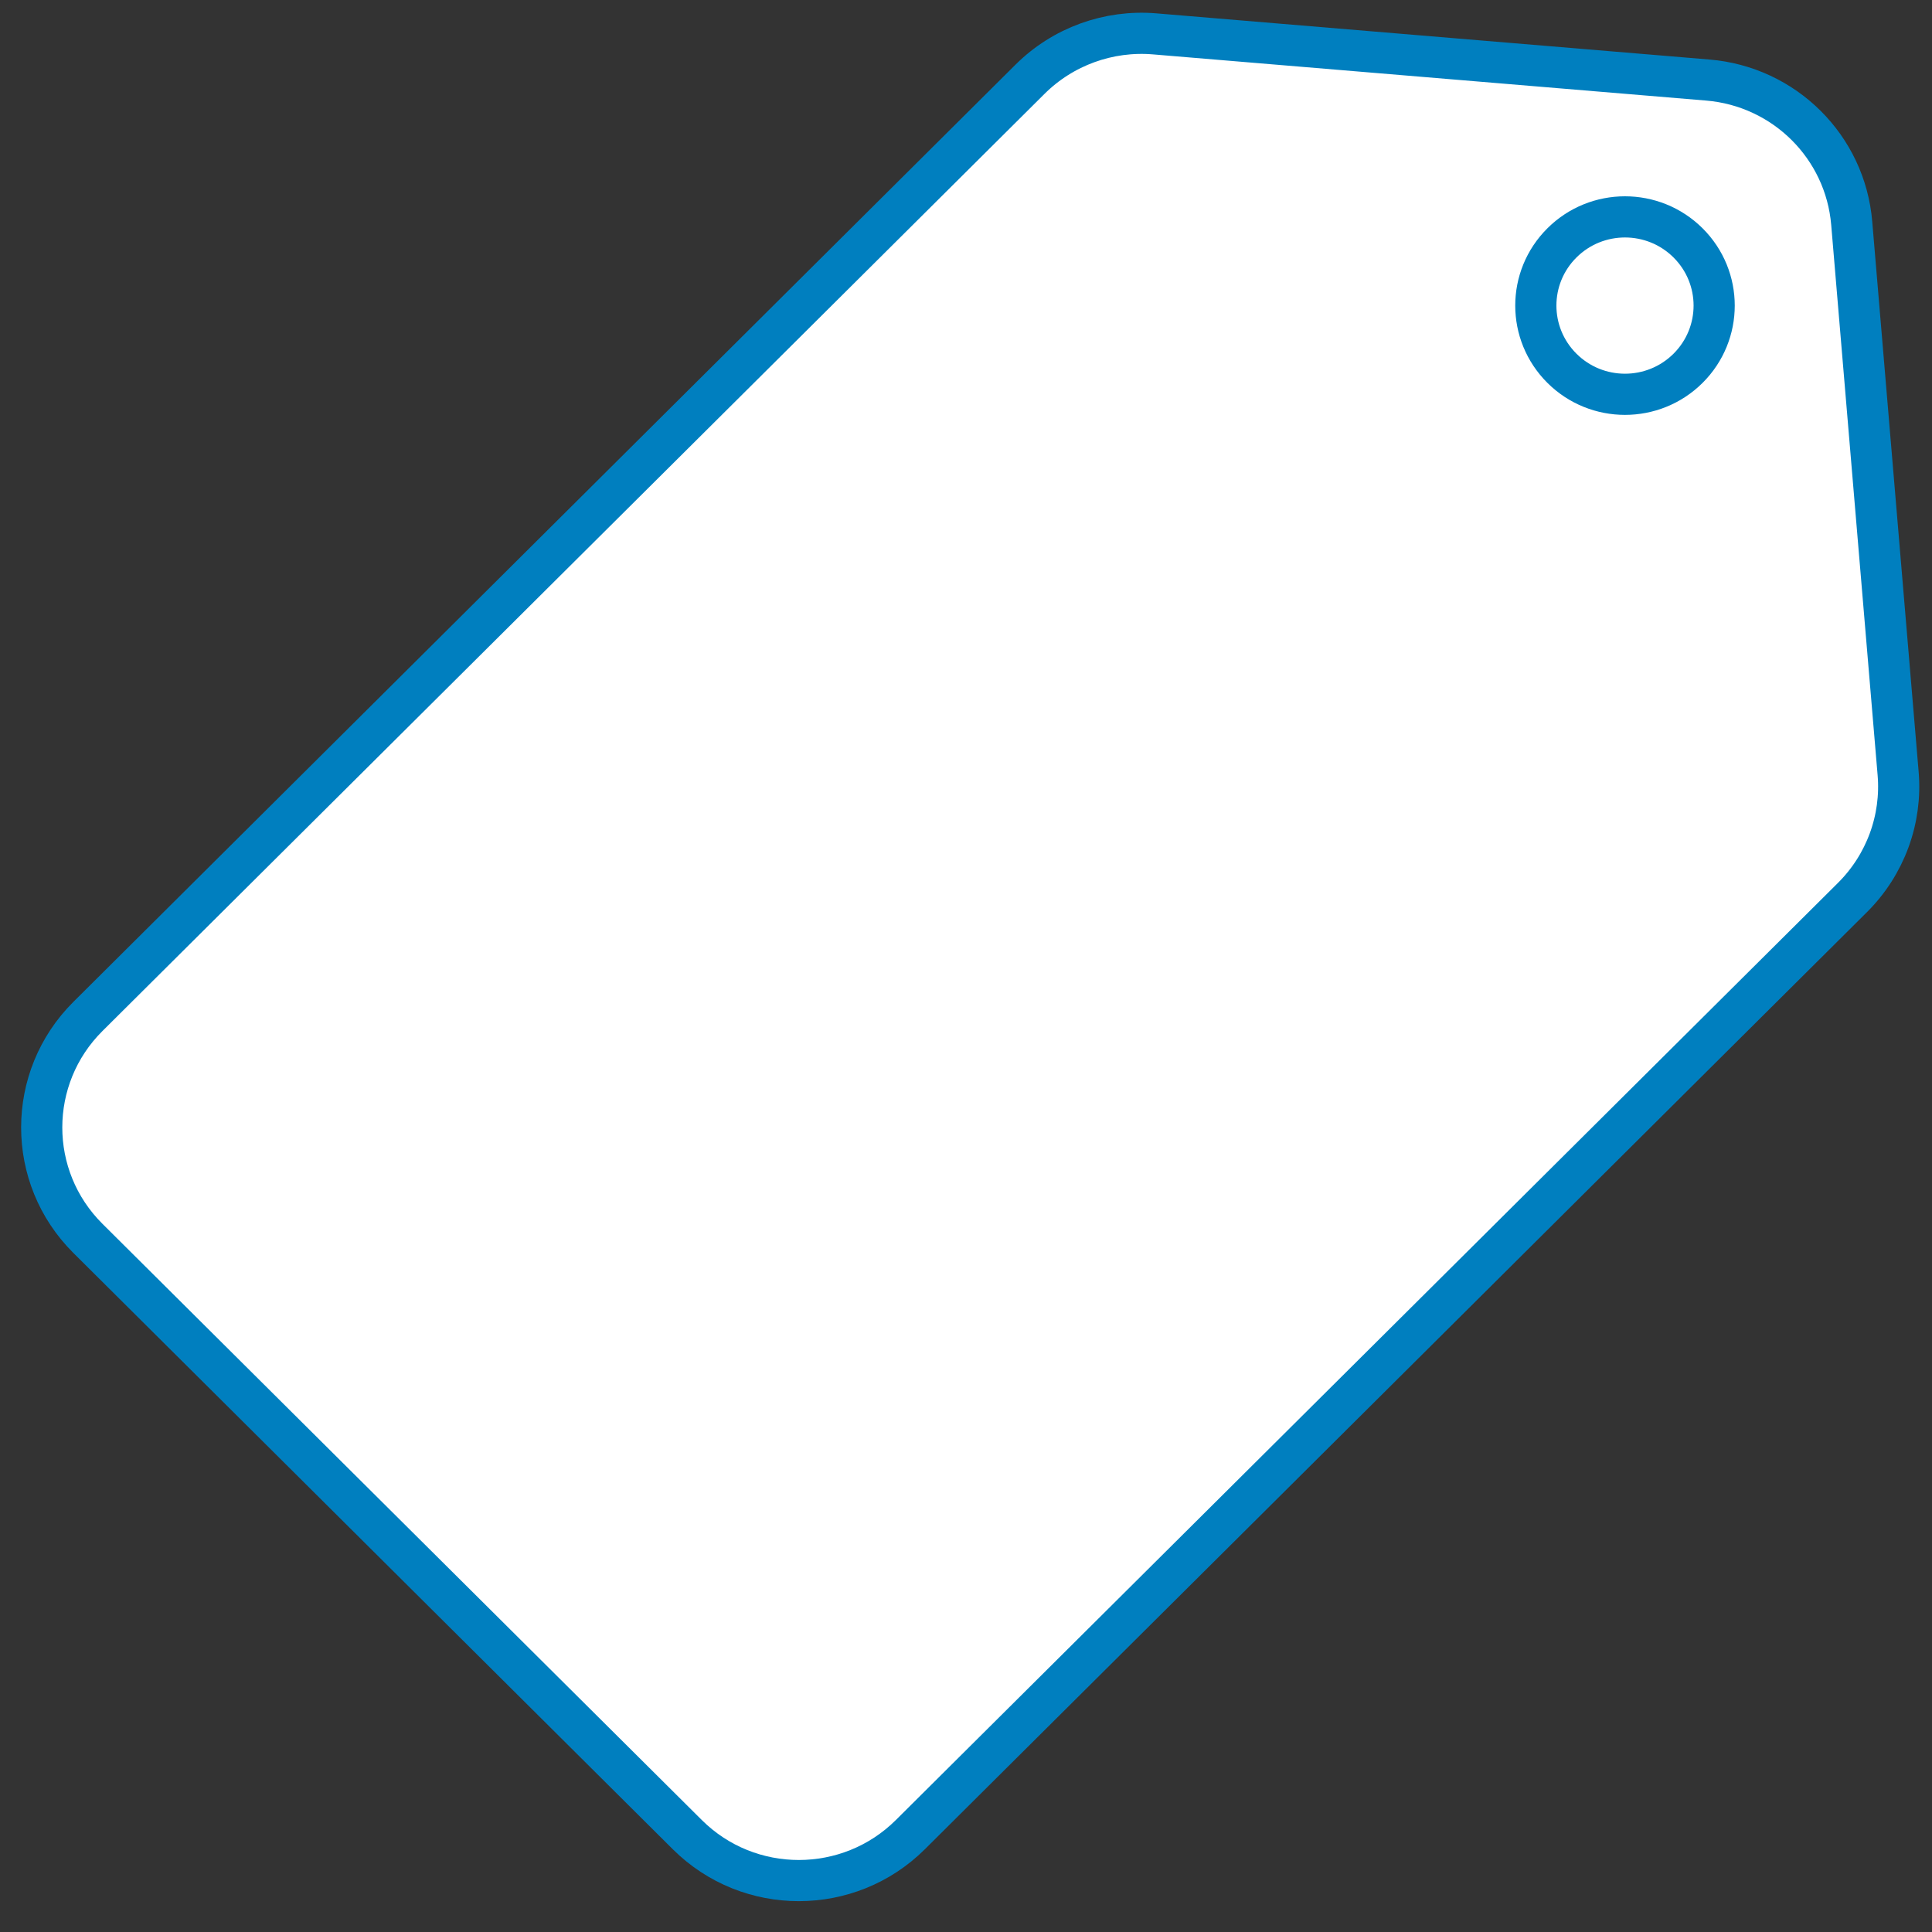 <?xml version="1.0" encoding="UTF-8"?>
<svg width="58px" height="58px" viewBox="0 0 58 58" version="1.1" xmlns="http://www.w3.org/2000/svg" xmlns:xlink="http://www.w3.org/1999/xlink">
    <rect x="0" y="0" width="58" height="58" fill="#333333" stroke="none"/>
    <!-- Generator: sketchtool 52.5 (67469) - http://www.bohemiancoding.com/sketch -->
    <title>35714FFB-FF2E-4B36-B6F1-5237CE01F215</title>
    <desc>Created with sketchtool.</desc>
    <g id="Page-1" stroke="none" stroke-width="1" fill="none" fill-rule="evenodd">
        <g id="Desktop-/-home" transform="translate(-539, -2008)">
            <g id="Group-27" transform="translate(0, 1620)">
                <g id="Group-3" transform="translate(540, 389)">
                    <g id="icon-pricing-disc">
                        <path d="M55.983,22.218 L54.59,5.702 C54.398,3.411 52.571,1.594 50.268,1.403 L33.666,0.017 C32.277,-0.1 30.907,0.399 29.921,1.38 L1.64,29.514 C-0.209,31.353 -0.211,34.336 1.638,36.176 L19.634,54.078 C21.483,55.917 24.482,55.915 26.331,54.076 L54.613,25.943 C55.599,24.962 56.101,23.6 55.983,22.218 Z" id="Path" fill="#FFFFFF"></path>
                        <path d="M45.891,10.057 C44.845,9.016 44.845,7.331 45.891,6.291 C46.936,5.251 48.63,5.251 49.676,6.291 C50.722,7.331 50.722,9.016 49.676,10.057 C48.63,11.097 46.936,11.097 45.891,10.057 Z M55.983,22.218 L54.59,5.702 C54.398,3.411 52.571,1.594 50.268,1.403 L33.666,0.017 C32.277,-0.1 30.907,0.399 29.921,1.38 L1.64,29.514 C-0.209,31.353 -0.211,34.336 1.638,36.176 L19.634,54.078 C21.483,55.917 24.482,55.915 26.331,54.076 L54.613,25.943 C55.599,24.962 56.101,23.6 55.983,22.218 Z" id="Stroke-1" stroke="#007FBF" stroke-width="1.236"></path>
                    </g>
                </g>
            </g>
        </g>
    </g>
</svg>